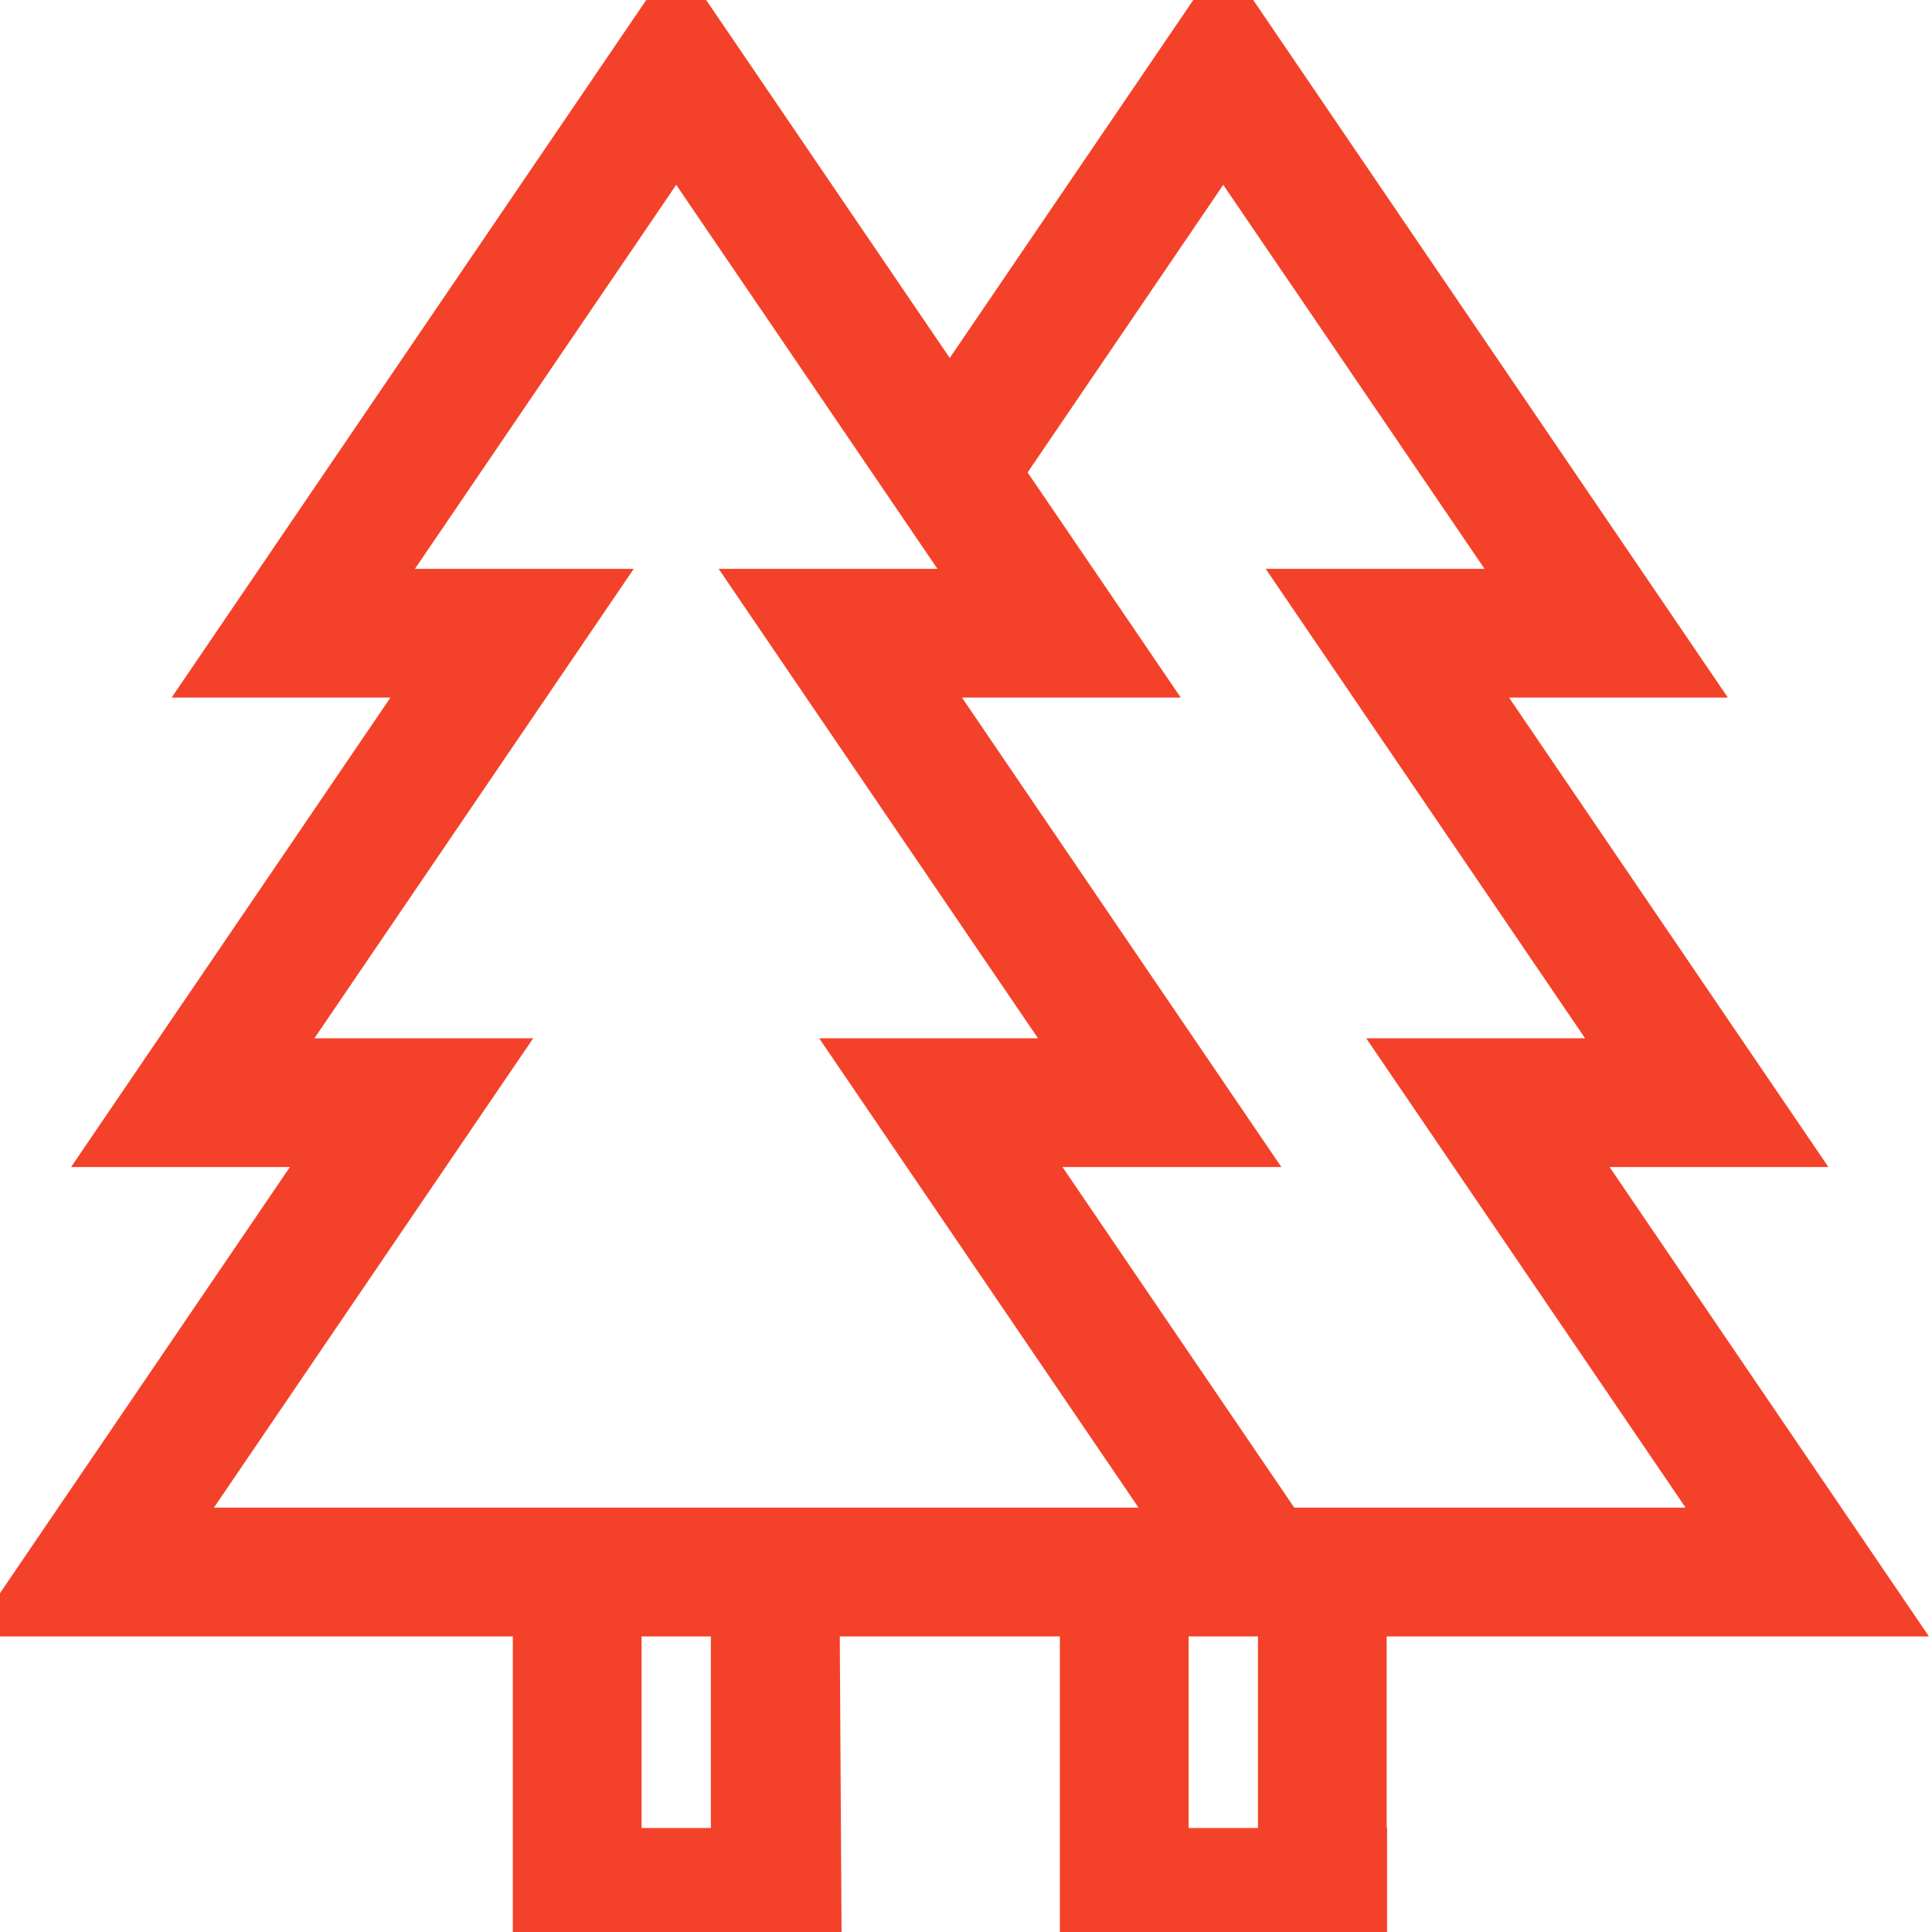<svg width="39" height="39" viewBox="0 0 39 39" fill="none" xmlns="http://www.w3.org/2000/svg">
<g clip-path="url(#clip0)">
<path d="M27.492 37.4V32.533H37.993L31.547 23.058H35.964L29.517 13.582H33.935L24.693 -0L19.172 8.115L13.65 -0L4.409 13.582H8.826L2.38 23.058H6.797L0.351 32.533H10.852V37.4V39.999H27.5V37.4H27.492ZM21.895 32.533V40.4L16.5 40.999L16.449 32.533H21.895ZM23.494 32.533H25.439H25.893V37.4H23.494V32.533ZM24.693 2.842L30.913 11.983H26.495L32.942 21.459H28.524L34.971 30.934H25.862L20.503 23.058H24.921L18.474 13.582H22.891L20.139 9.537L24.693 2.842ZM9.819 21.459H5.402L11.848 11.983H7.431L13.65 2.842L19.869 11.983H15.452L21.898 21.459H17.481L23.928 30.934H3.373L9.819 21.459ZM12.451 32.533H14.85V37.4H12.451V32.533Z" fill="#F34229" stroke="#F34229"/>
</g>
<defs>
<clipPath id="clip0">
<rect width="39" height="39" fill="white" transform="translate(0 -0)"/>
</clipPath>
</defs>
</svg>
